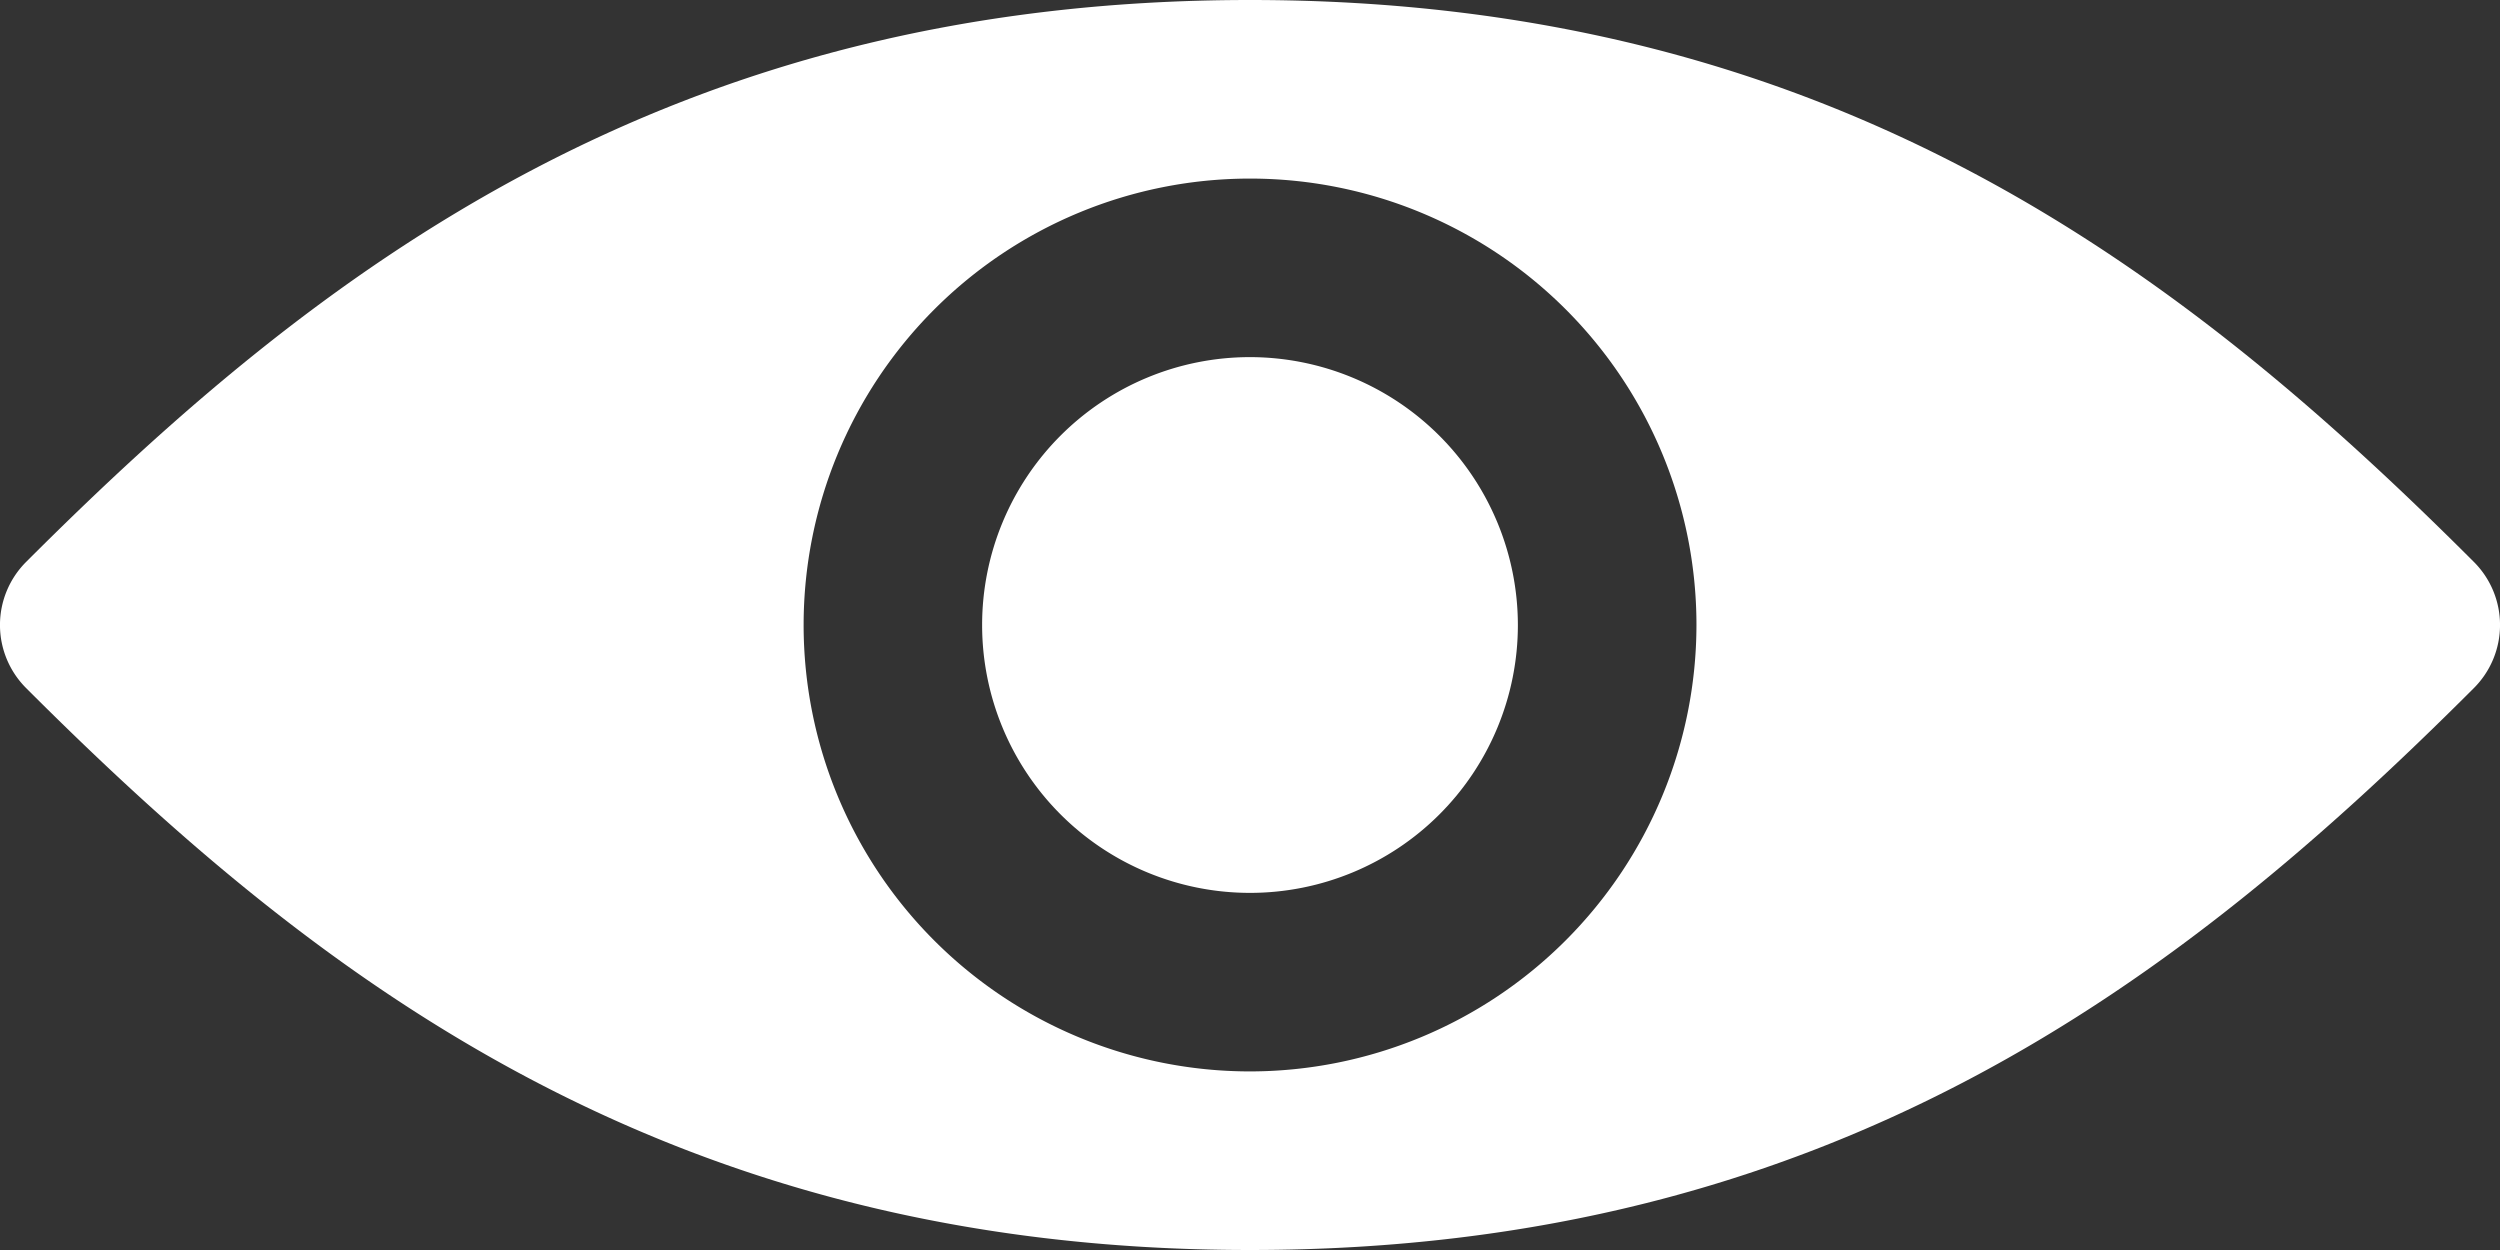 <svg id="Gruppe_137" data-name="Gruppe 137" xmlns="http://www.w3.org/2000/svg" xmlns:xlink="http://www.w3.org/1999/xlink" width="60" height="30" viewBox="0 0 60 30">
  <rect x="0" y="0" width="60" height="30" fill="#333333" stroke="none"/>
  <defs>
    <clipPath id="clip-path">
      <rect id="Rechteck_144" data-name="Rechteck 144" width="60" height="30" fill="none"/>
    </clipPath>
  </defs>
  <g id="Gruppe_136" data-name="Gruppe 136" clip-path="url(#clip-path)">
    <path id="Pfad_215" data-name="Pfad 215" d="M17.429,4a6.429,6.429,0,1,0,6.429,6.429A6.436,6.436,0,0,0,17.429,4" transform="translate(12.571 4.571)" fill="#fff"/>
    <path id="Pfad_216" data-name="Pfad 216" d="M59.372,13.485C52.367,6.48,43.963,0,30,0S7.633,6.48.628,13.485a2.14,2.14,0,0,0,0,3.03C7.633,23.52,16.037,30,30,30s22.367-6.48,29.372-13.485a2.14,2.14,0,0,0,0-3.03M30,25.714A10.714,10.714,0,1,1,40.715,15,10.726,10.726,0,0,1,30,25.714" transform="translate(0)" fill="#fff"/>
  </g>
</svg>
